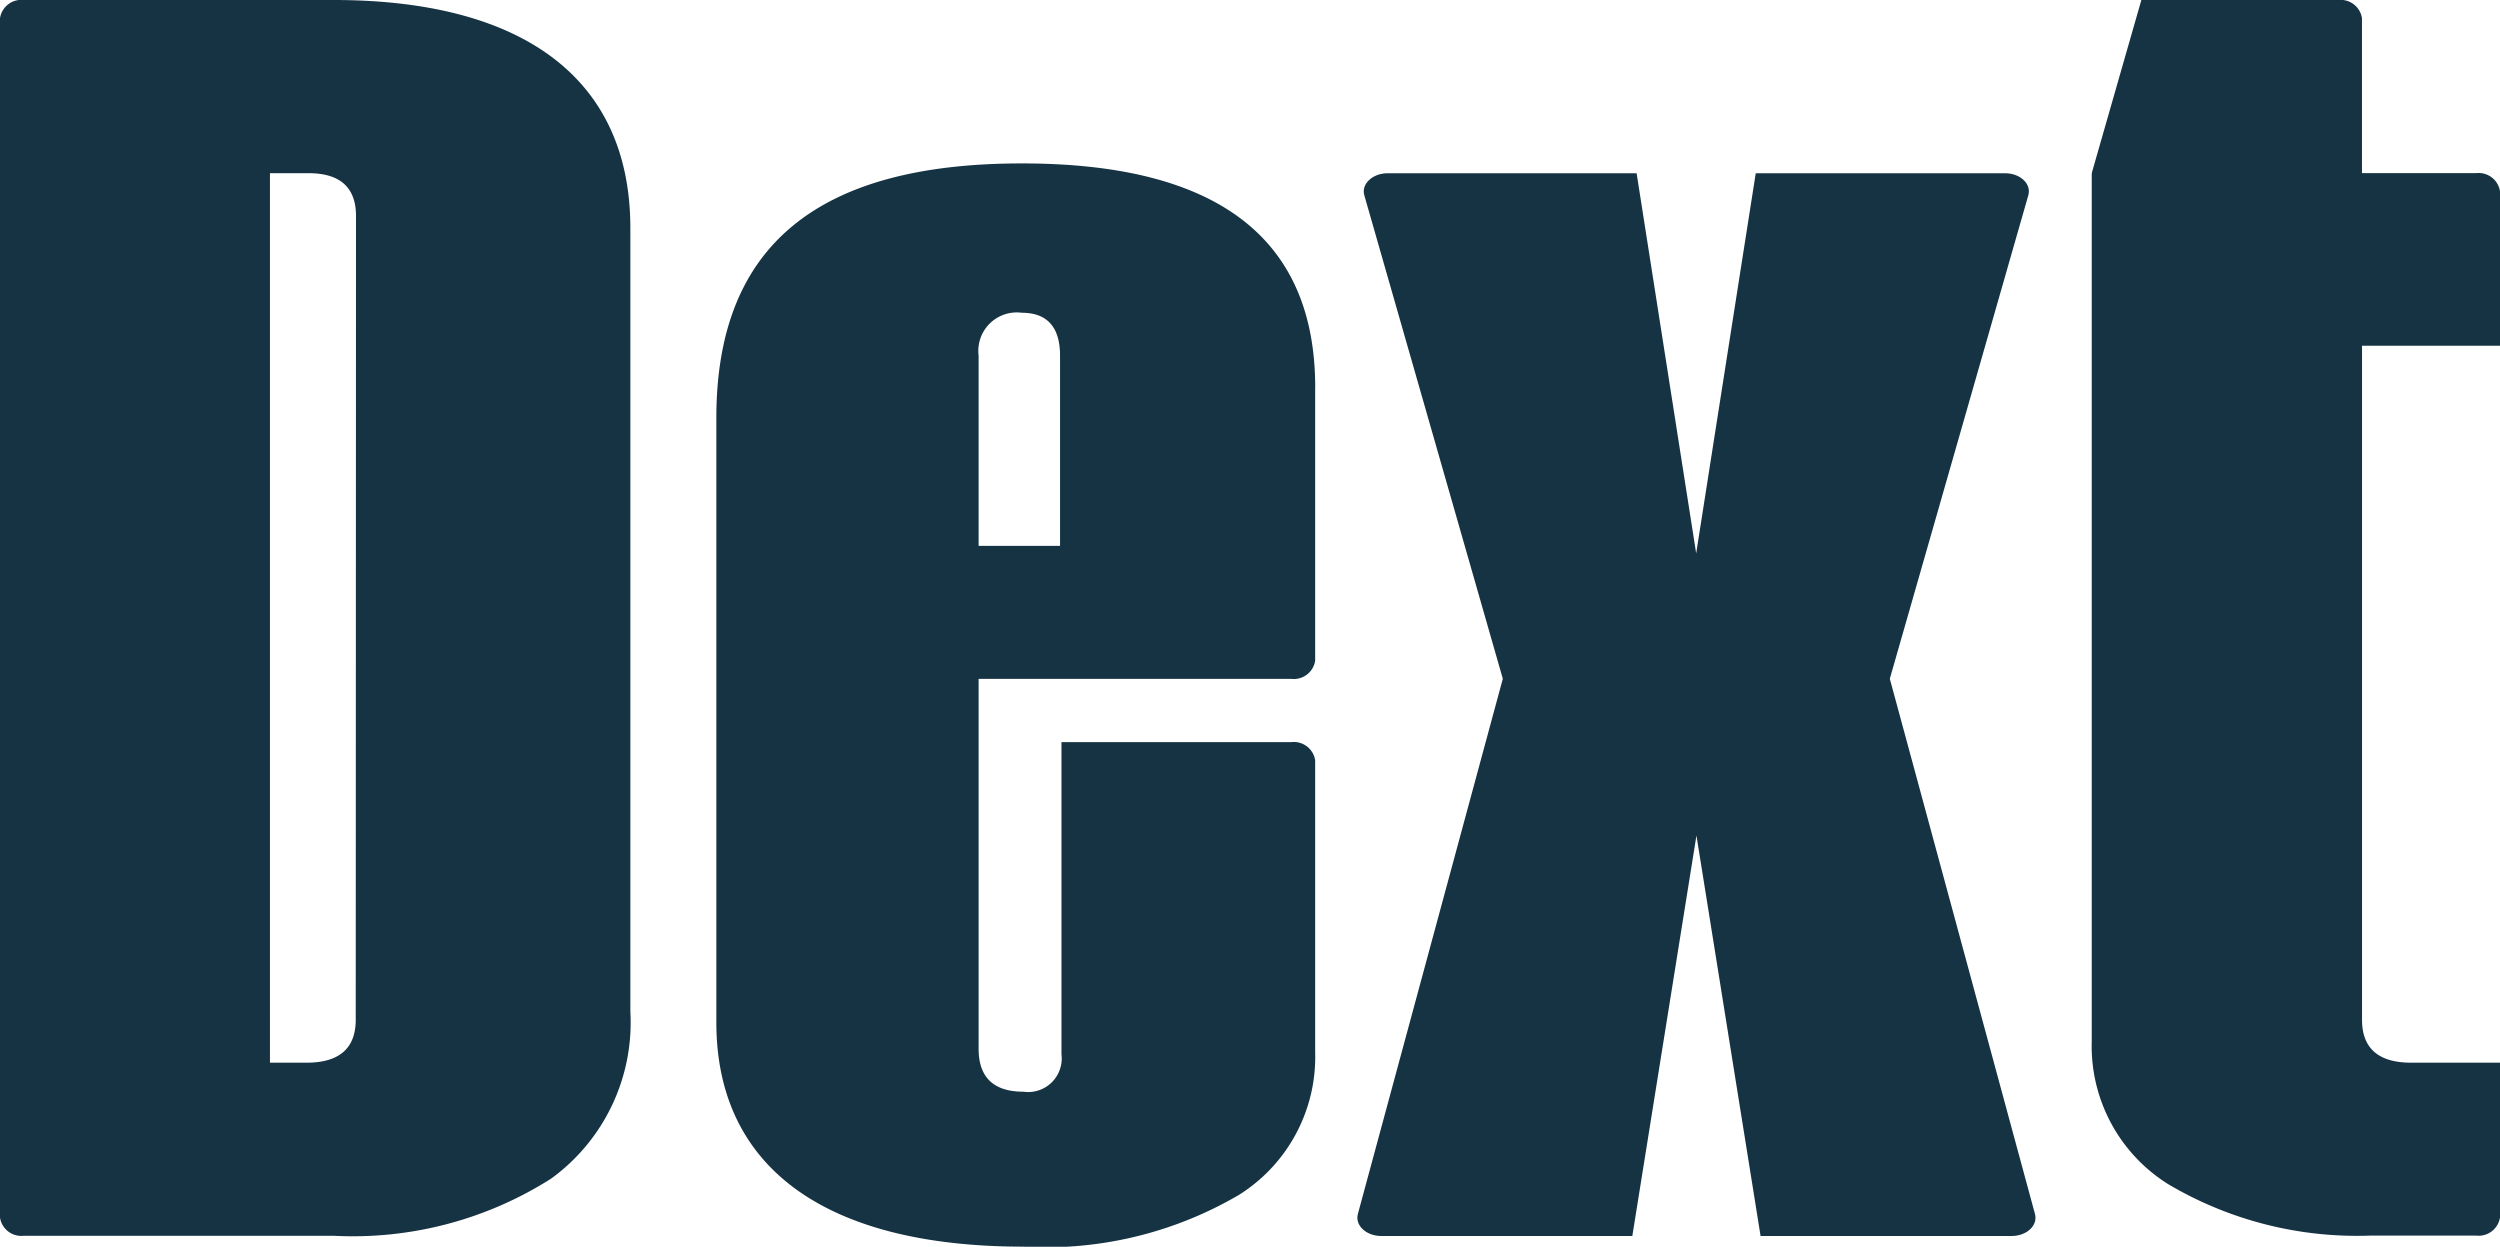 <svg id="Group_389" data-name="Group 389" xmlns="http://www.w3.org/2000/svg" xmlns:xlink="http://www.w3.org/1999/xlink" width="45.498" height="22.689" viewBox="0 0 45.498 22.689">
  <defs>
    <clipPath id="clip-path">
      <rect id="Rectangle_671" data-name="Rectangle 671" width="45.498" height="22.689" fill="#163343"/>
    </clipPath>
  </defs>
  <g id="Group_388" data-name="Group 388" clip-path="url(#clip-path)">
    <path id="Path_1019" data-name="Path 1019" d="M223.44,36.474l2.521-8.8c.059-.206-.147-.4-.424-.4H221l-1.084,6.918-1.084-6.918H214.3c-.277,0-.483.2-.424.4l2.521,8.8-2.638,9.741c-.055.206.15.4.425.4h4.57l1.167-7.288,1.167,7.288h4.57c.274,0,.48-.192.424-.4Z" transform="translate(-189.047 -24.121)" fill="#163343"/>
    <path id="Path_1020" data-name="Path 1020" d="M6.479,3.932q0-.781-.866-.78h-.7V19.34h.669c.59,0,.892-.26.892-.78ZM6.072,0c3.41,0,5.4,1.4,5.4,4.151V18.409a3.512,3.512,0,0,1-1.442,3.041,6.73,6.73,0,0,1-3.961,1.04H.434A.393.393,0,0,1,0,22.16V.331A.393.393,0,0,1,.434,0Z" fill="#163343"/>
    <path id="Path_1021" data-name="Path 1021" d="M117.589,29.215v3.462h1.482V29.215c0-.52-.236-.78-.695-.78a.7.7,0,0,0-.787.78m6.125.6v4.952a.393.393,0,0,1-.434.331h-5.691v6.733c0,.52.275.78.813.78a.611.611,0,0,0,.695-.68V36.249h4.183a.393.393,0,0,1,.434.331v5.311a2.964,2.964,0,0,1-1.39,2.6,6.957,6.957,0,0,1-3.921.94c-3.62,0-5.587-1.451-5.587-4.082v-11c0-3.141,1.849-4.632,5.561-4.632q5.351,0,5.338,4.1" transform="translate(-99.779 -22.743)" fill="#163343"/>
    <path id="Path_1022" data-name="Path 1022" d="M336.438,3.151h-2.078V.331A.393.393,0,0,0,333.927,0h-3.582l-.893,3.116a.243.243,0,0,0-.01.07V18.95a2.963,2.963,0,0,0,1.39,2.6,6.743,6.743,0,0,0,3.681.937l.14,0h1.785a.393.393,0,0,0,.434-.331V19.34h-1.619c-.59,0-.892-.26-.892-.78V6.292h2.511V3.482a.393.393,0,0,0-.434-.331" transform="translate(-291.374)" fill="#163343"/>
  </g>
</svg>
